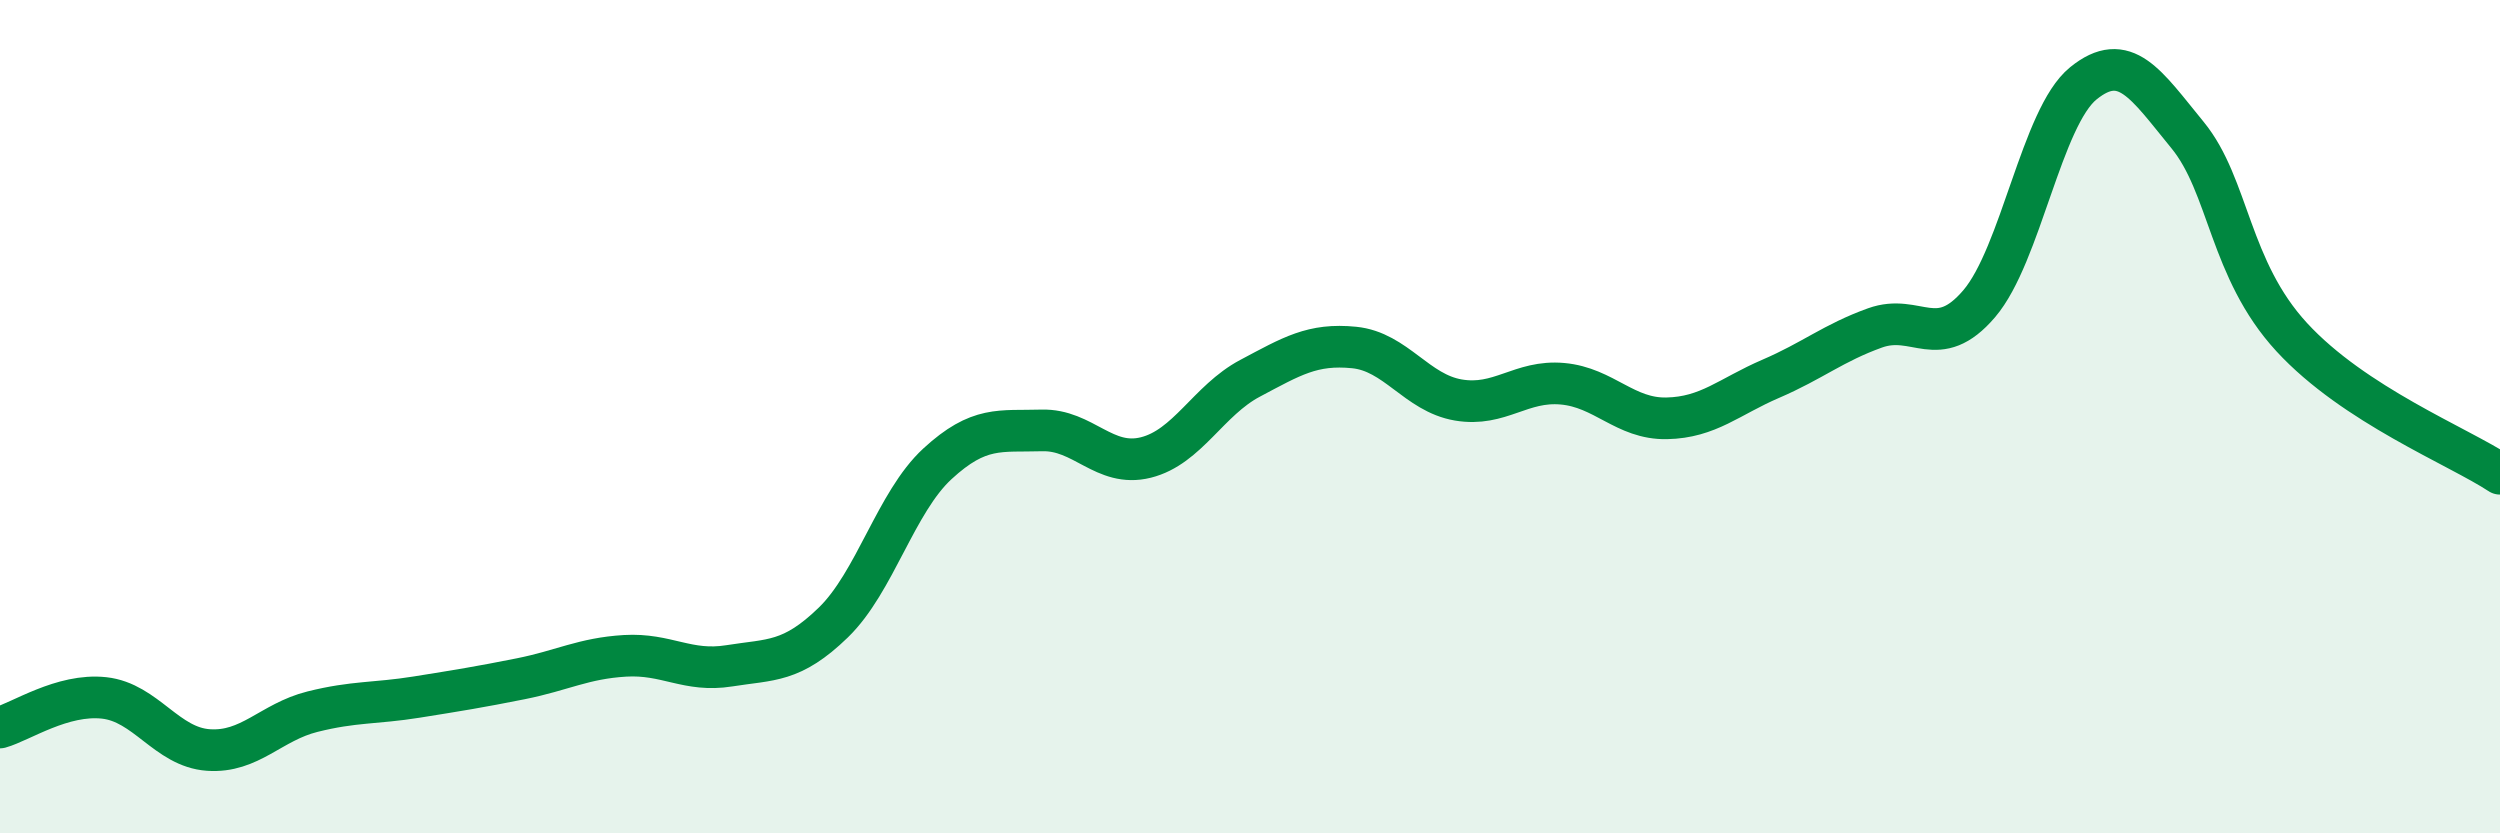 
    <svg width="60" height="20" viewBox="0 0 60 20" xmlns="http://www.w3.org/2000/svg">
      <path
        d="M 0,17.46 C 0.5,17.32 1.5,16.64 2.5,16.75 C 3.5,16.86 4,17.93 5,18 C 6,18.07 6.5,17.33 7.5,17.08 C 8.5,16.83 9,16.89 10,16.73 C 11,16.57 11.5,16.49 12.5,16.29 C 13.5,16.09 14,15.8 15,15.74 C 16,15.68 16.5,16.14 17.5,15.98 C 18.5,15.82 19,15.91 20,14.94 C 21,13.97 21.5,12.05 22.5,11.13 C 23.5,10.21 24,10.36 25,10.33 C 26,10.3 26.5,11.23 27.5,10.98 C 28.5,10.73 29,9.61 30,9.08 C 31,8.55 31.5,8.24 32.5,8.34 C 33.5,8.44 34,9.43 35,9.6 C 36,9.77 36.5,9.12 37.5,9.21 C 38.5,9.3 39,10.06 40,10.04 C 41,10.02 41.5,9.52 42.5,9.09 C 43.5,8.66 44,8.23 45,7.87 C 46,7.51 46.5,8.46 47.5,7.29 C 48.5,6.12 49,2.81 50,2 C 51,1.19 51.5,2.02 52.5,3.24 C 53.5,4.46 53.5,6.46 55,8.09 C 56.5,9.72 59,10.71 60,11.37L60 20L0 20Z"
        fill="#008740"
        opacity="0.1"
        stroke-linecap="round"
        stroke-linejoin="round"
      />
      <path
        d="M 0,17.46 C 0.5,17.32 1.5,16.64 2.5,16.75 C 3.5,16.86 4,17.93 5,18 C 6,18.07 6.5,17.33 7.5,17.08 C 8.5,16.83 9,16.89 10,16.73 C 11,16.57 11.5,16.49 12.5,16.29 C 13.5,16.09 14,15.8 15,15.74 C 16,15.68 16.5,16.14 17.5,15.98 C 18.5,15.82 19,15.91 20,14.94 C 21,13.97 21.5,12.05 22.5,11.13 C 23.5,10.21 24,10.36 25,10.33 C 26,10.3 26.5,11.23 27.5,10.98 C 28.5,10.73 29,9.61 30,9.08 C 31,8.55 31.5,8.24 32.5,8.34 C 33.5,8.44 34,9.43 35,9.6 C 36,9.77 36.5,9.12 37.5,9.21 C 38.5,9.3 39,10.06 40,10.04 C 41,10.02 41.5,9.52 42.5,9.09 C 43.5,8.66 44,8.23 45,7.87 C 46,7.51 46.5,8.46 47.5,7.29 C 48.5,6.12 49,2.81 50,2 C 51,1.19 51.5,2.02 52.5,3.24 C 53.5,4.46 53.5,6.46 55,8.09 C 56.5,9.72 59,10.71 60,11.37"
        stroke="#008740"
        stroke-width="1"
        fill="none"
        stroke-linecap="round"
        stroke-linejoin="round"
      />
    </svg>
  